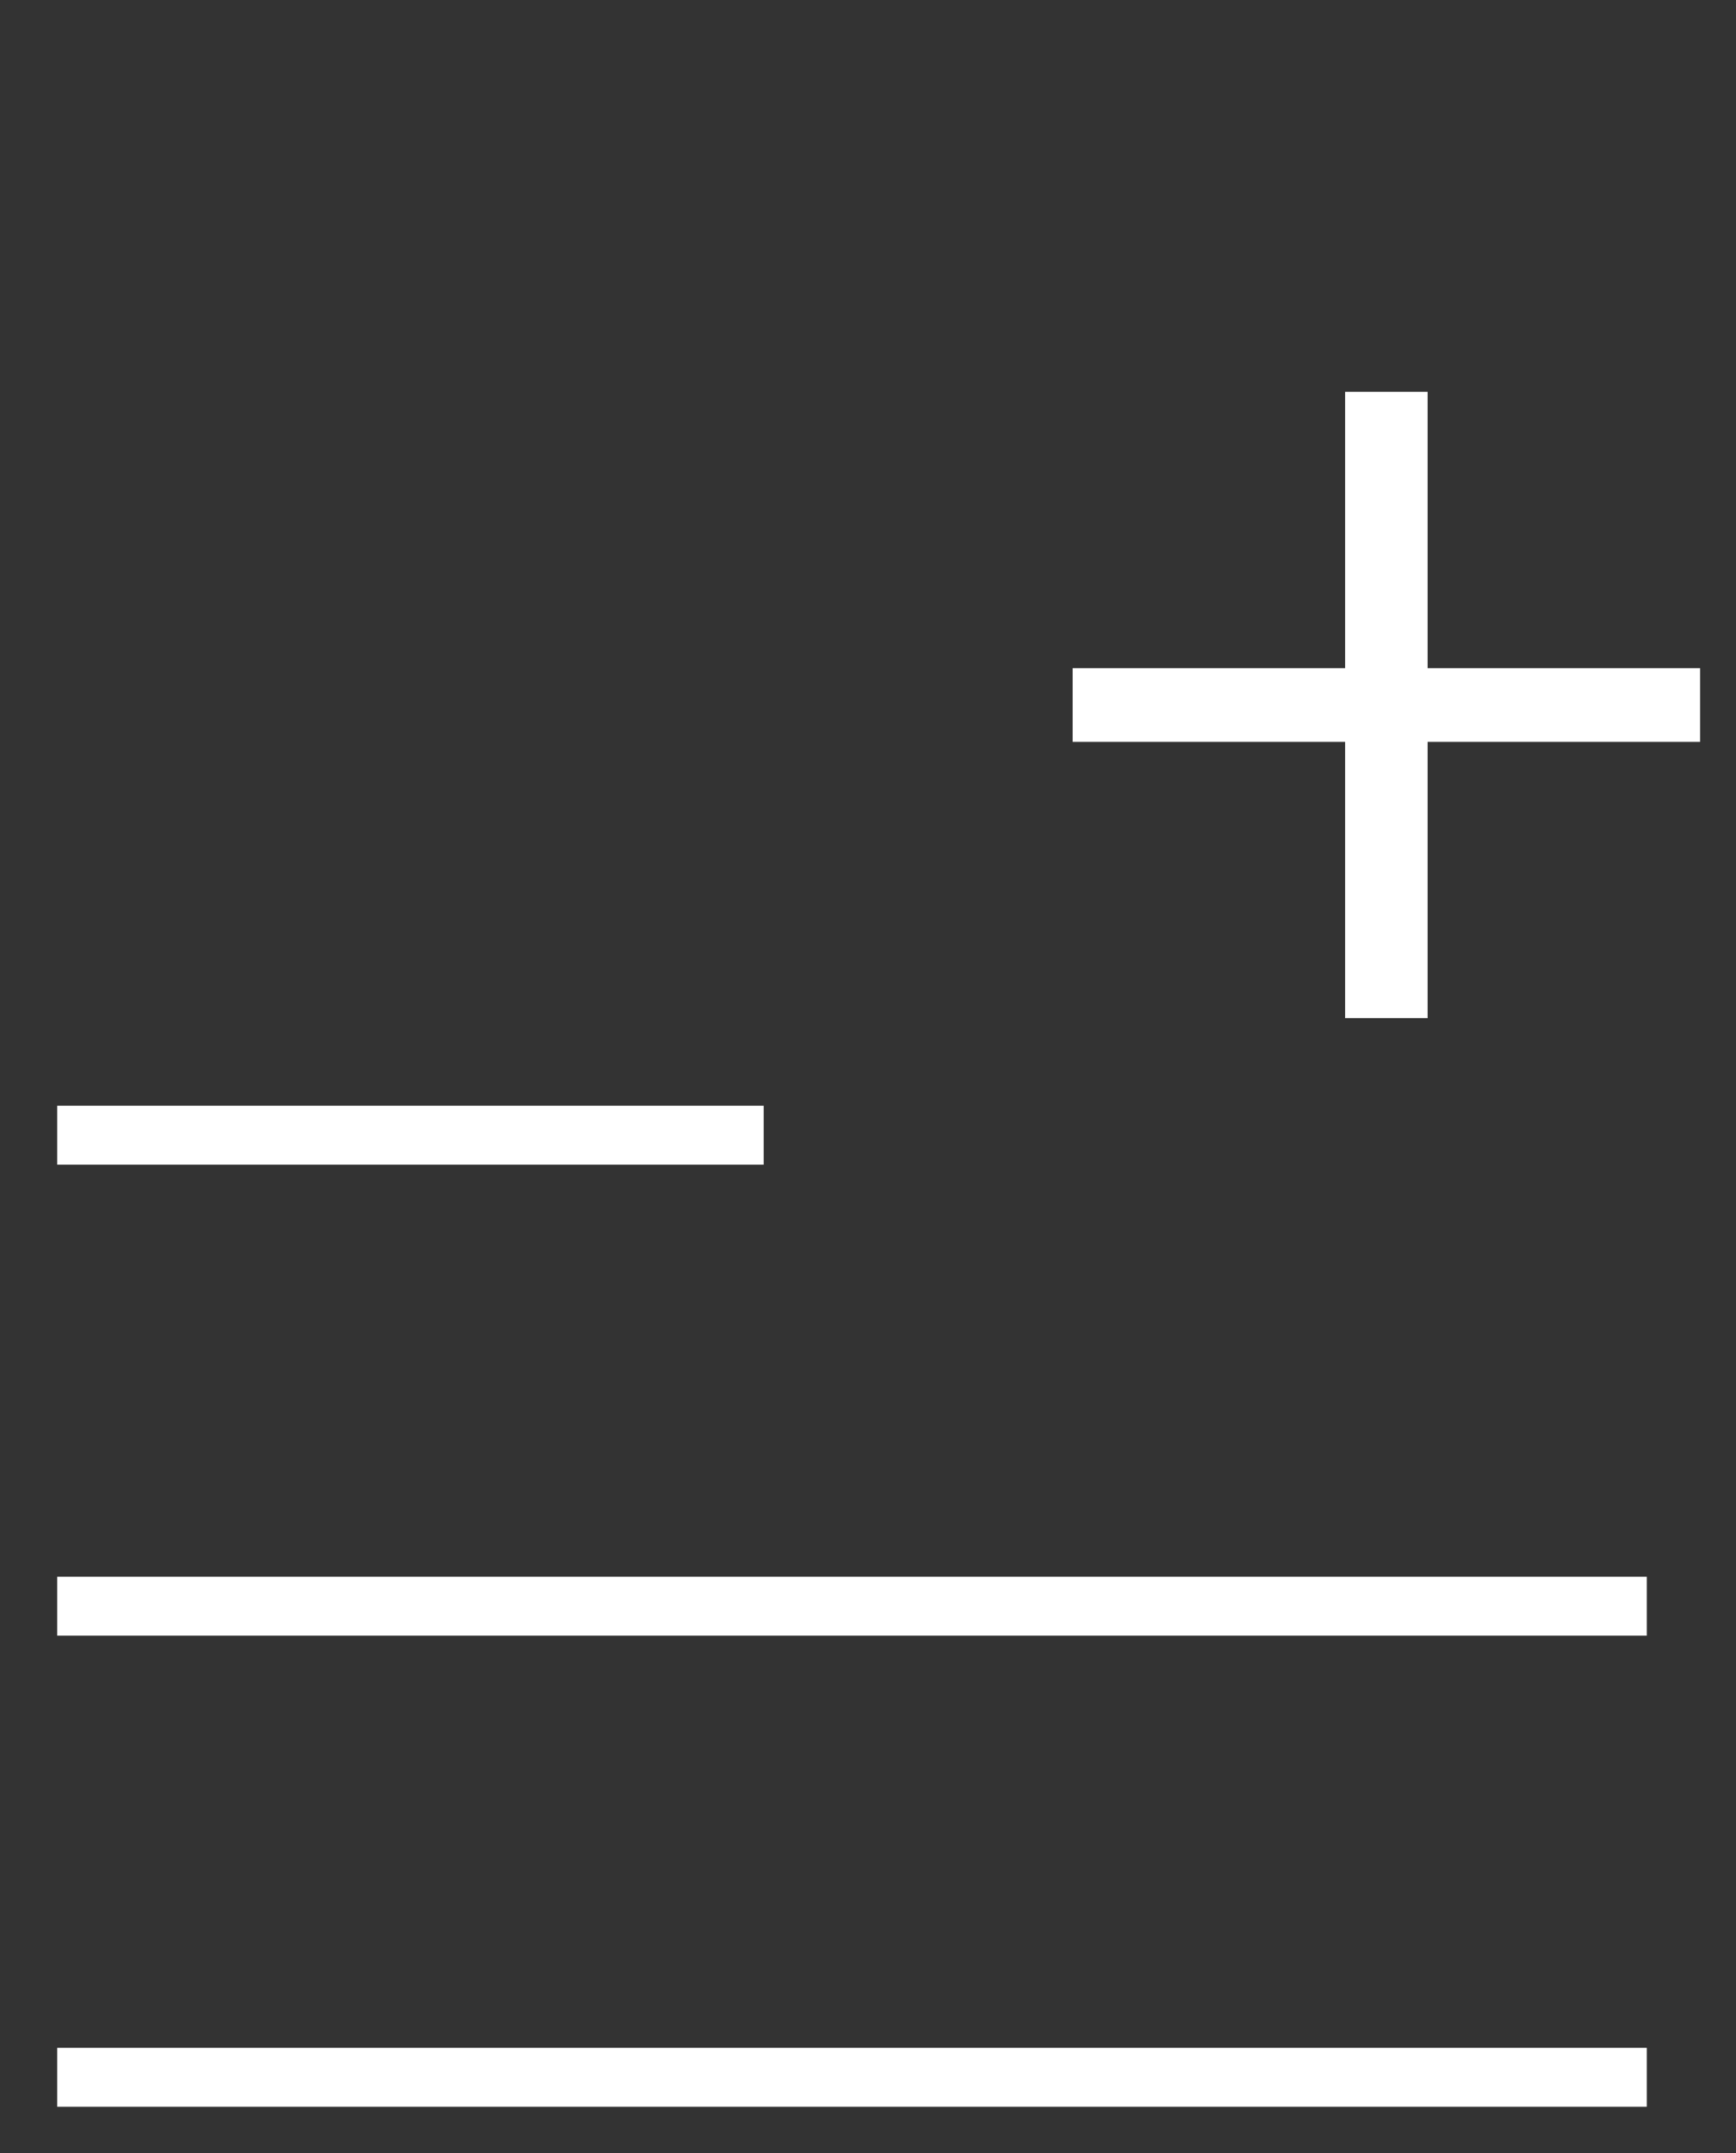 <svg width="25" height="31" viewBox="0 0 25 31" fill="none" xmlns="http://www.w3.org/2000/svg">
<rect x="0" y="0" width="25" height="31" fill="#333333" stroke="none"/>
<path d="M19.371 14.66V10.682H15.447V9.62H19.371V5.642H20.559V9.62H24.483V10.682H20.559V14.66H19.371Z" fill="white"/>
<rect x="0.824" y="15.921" width="10.174" height="0.848" fill="white"/>
<rect x="0.824" y="22.703" width="22.891" height="0.848" fill="white"/>
<rect x="0.824" y="29.486" width="22.891" height="0.848" fill="white"/>
</svg>
